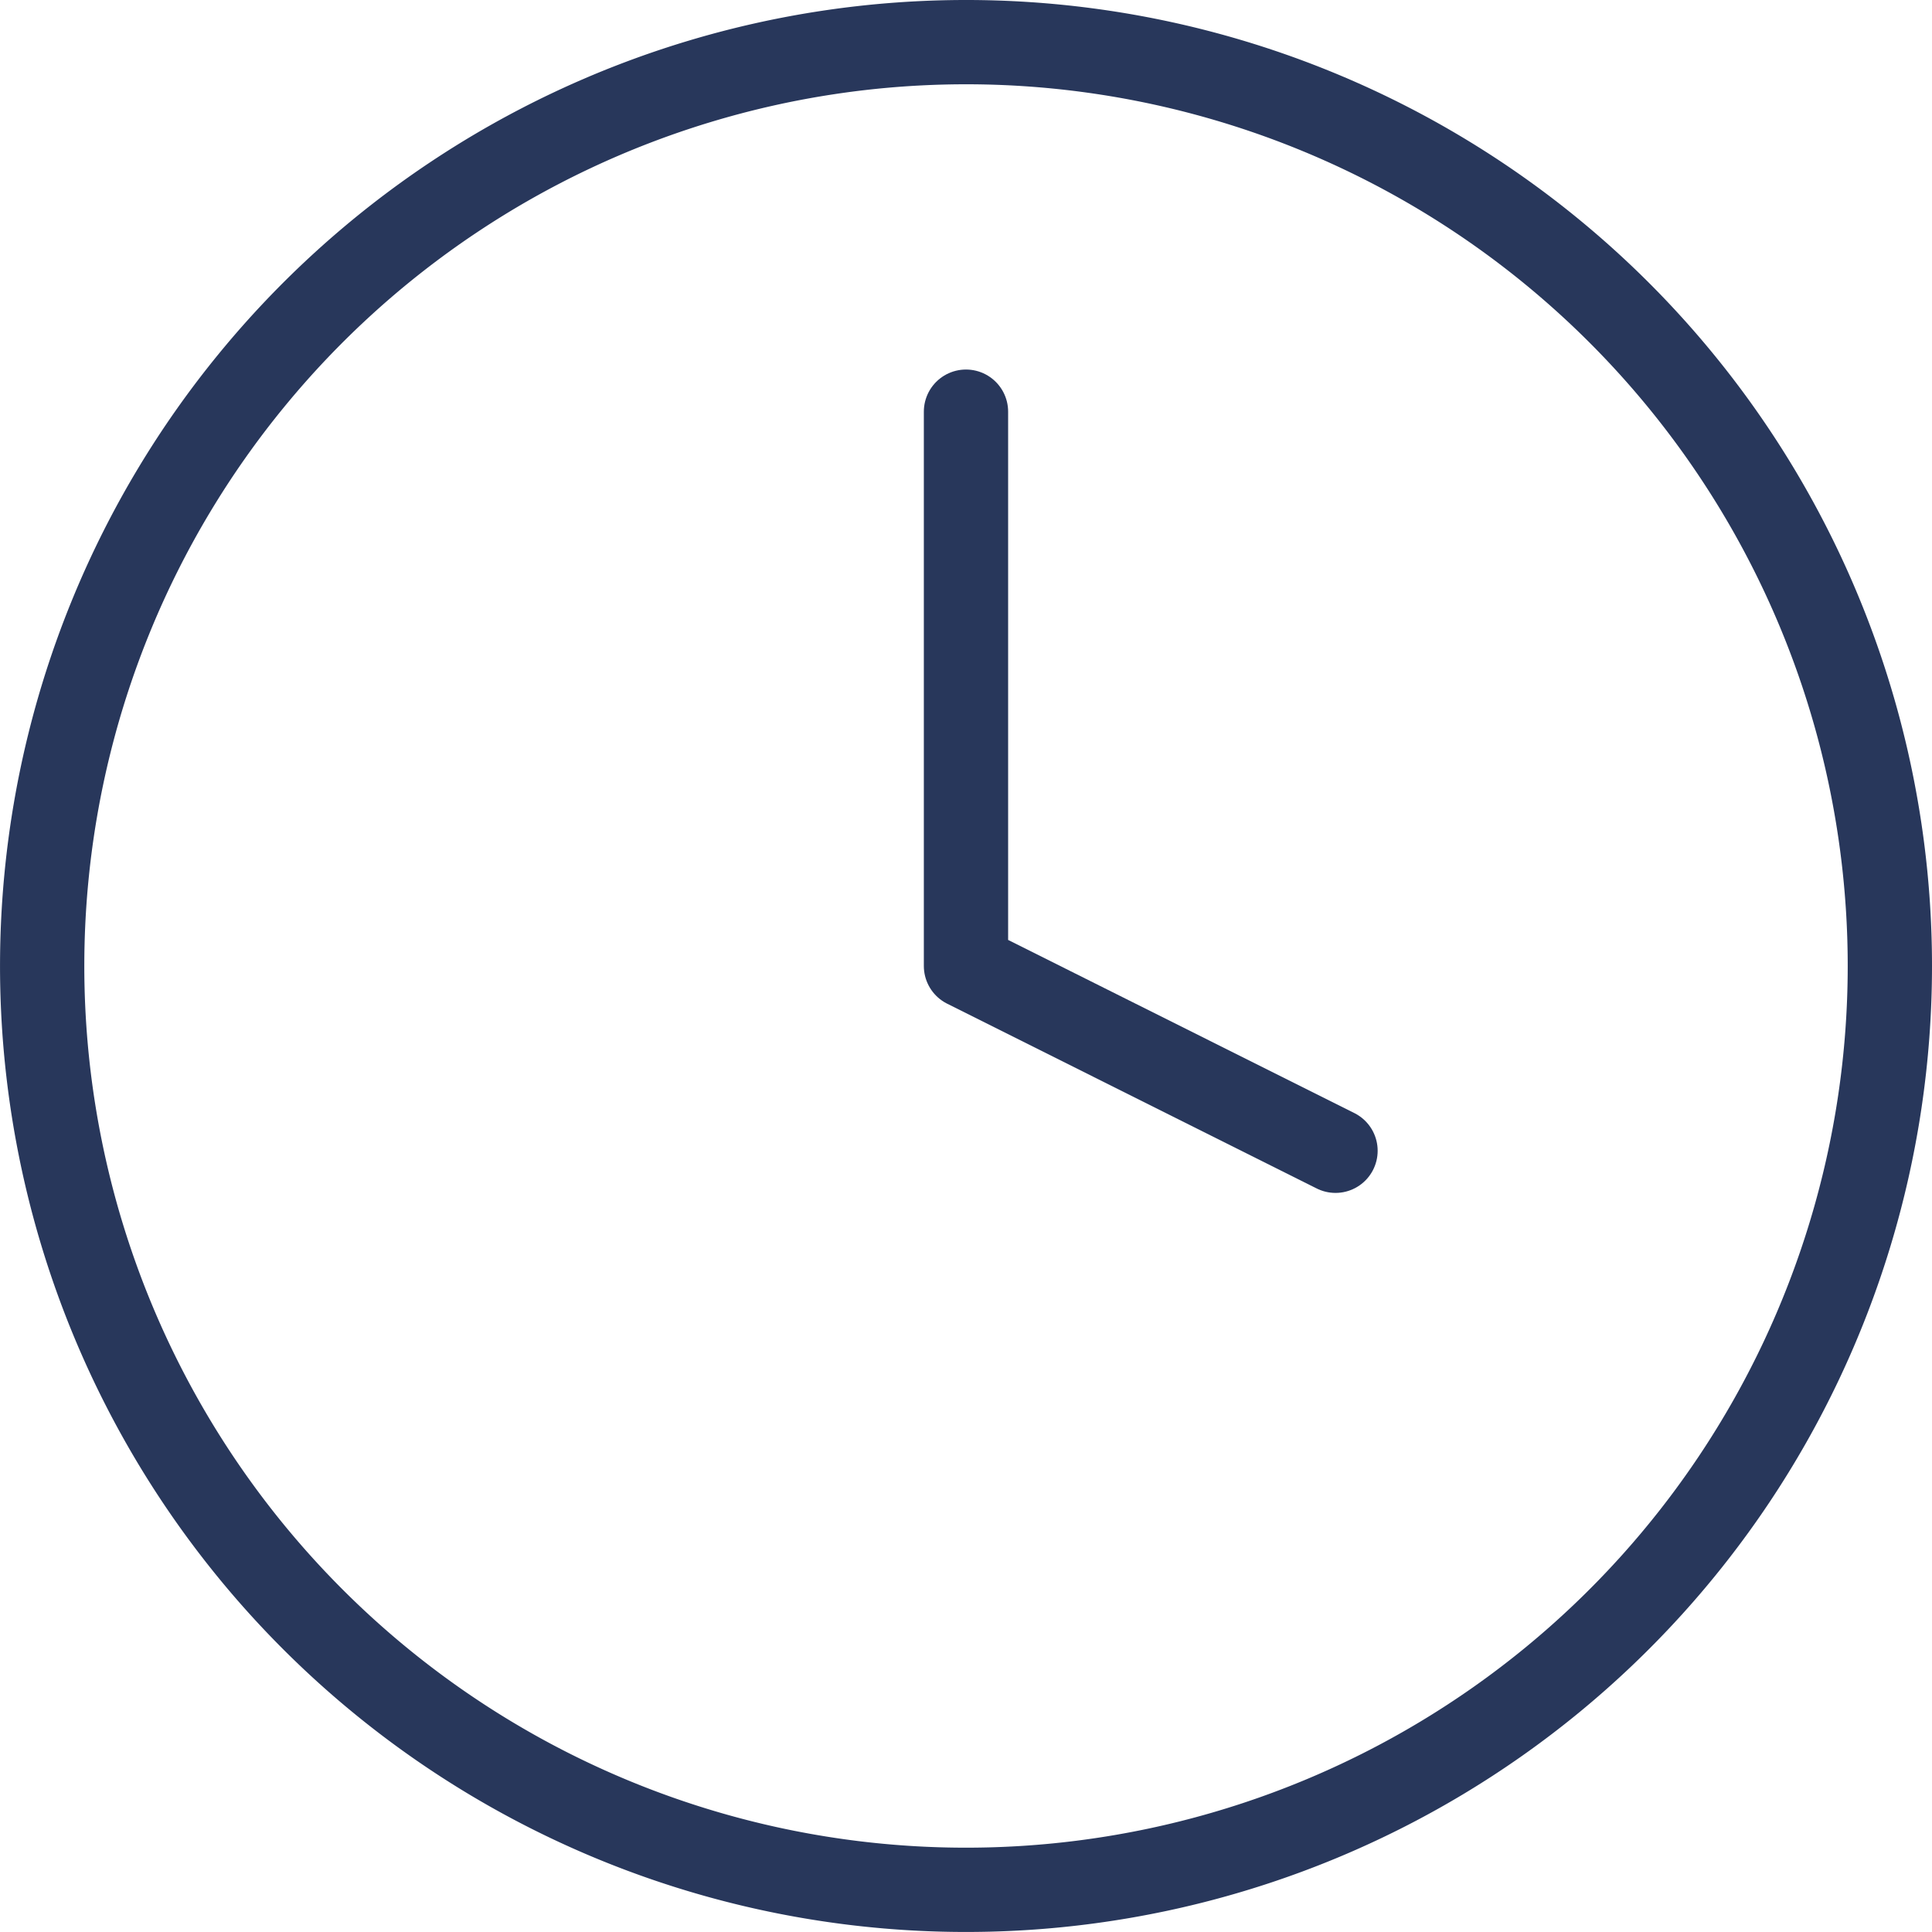 <svg xmlns="http://www.w3.org/2000/svg" width="68.767" height="68.767" viewBox="0 0 68.767 68.767"><defs><style>.a{fill:none;stroke:#28375b;stroke-linecap:round;stroke-linejoin:round;stroke-width:3px;}</style></defs><g transform="translate(-1.5 -1.5)"><path class="a" d="M68.767,35.883A32.883,32.883,0,1,1,35.883,3,32.883,32.883,0,0,1,68.767,35.883Z" transform="translate(0 0)"/><path class="a" d="M18,9V28.73l13.153,6.577" transform="translate(17.883 7.153)"/></g></svg>